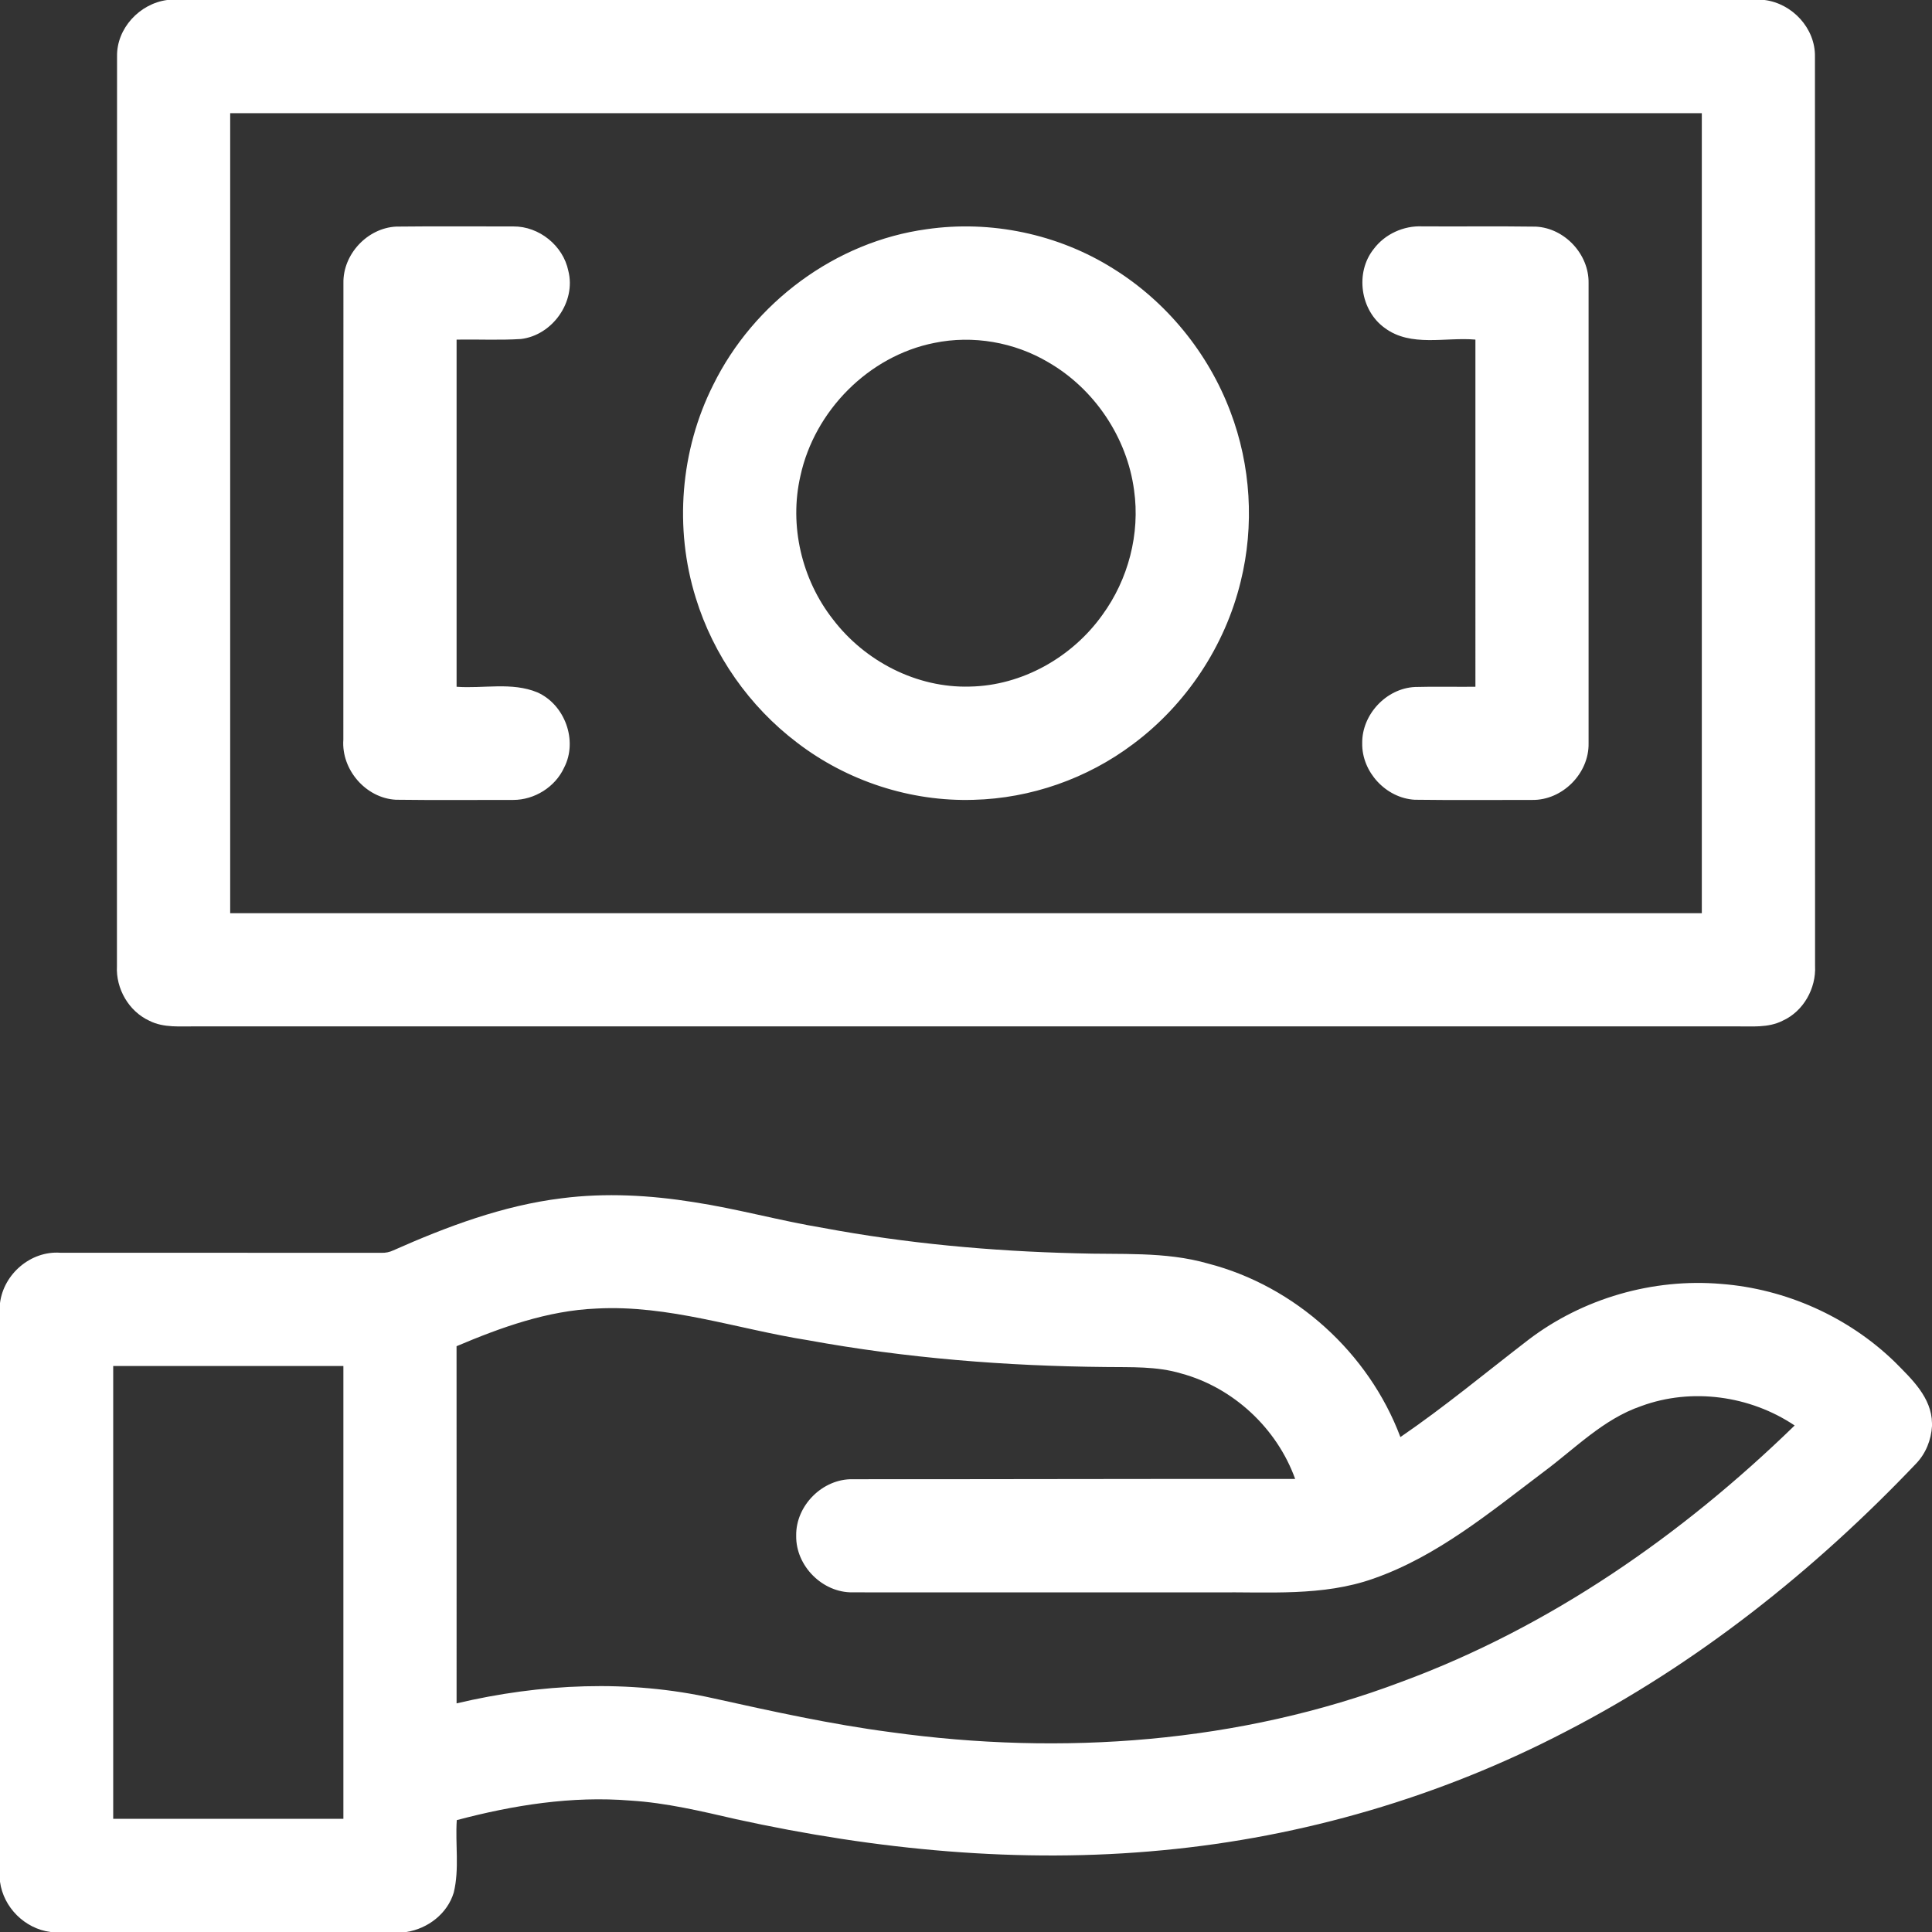 <svg viewBox="0 0 512 512" xmlns="http://www.w3.org/2000/svg"><rect x="0" y="0" width="512" height="512" fill="#333333" stroke="none"/><g fill="#fff"><path d="M44.3 0h423.33c7.33.92 13.46 7.48 13.35 14.96.05 80.33 0 160.66.03 240.99.31 5.97-3.06 12.03-8.55 14.53-3.86 1.99-8.31 1.47-12.49 1.52H51.98c-4.15-.05-8.57.46-12.4-1.49-5.47-2.51-8.9-8.51-8.59-14.48.03-80.36-.02-160.72.03-241.08C30.89 7.5 37.01.97 44.3 0M61 30v212h390V30H61Z"/><path d="M91.01 75.04c-.16-7.65 6.35-14.62 13.99-14.99 10.35-.12 20.71-.03 31.06-.04 6.81-.05 13.18 5.08 14.55 11.76 2.1 8.2-4.21 17.09-12.56 18.07-5.67.36-11.37.06-17.05.16v92c7.09.53 14.63-1.31 21.37 1.47 7.33 3.23 10.83 12.82 7.12 19.97-2.36 5.13-7.84 8.55-13.48 8.55-10.37-.02-20.74.09-31.11-.05-7.96-.43-14.48-7.99-13.91-15.92.03-40.33-.01-80.65.02-120.98ZM245.59 60.74c16.99-2.46 34.8 1.27 49.35 10.4 14.17 8.77 25.26 22.37 31.13 37.96 5.42 14.26 6.39 30.17 2.73 44.99-4.15 17.11-14.45 32.65-28.59 43.15-12.09 9.09-27.03 14.33-42.16 14.72-16.73.53-33.54-4.97-46.81-15.15-12.65-9.58-22.18-23.18-26.85-38.35-5.76-18.47-4.1-39.12 4.6-56.42 10.72-21.83 32.42-38.01 56.6-41.3m2 30.14c-17.39 3.45-31.73 17.99-35.47 35.24-3.03 13.14.33 27.46 8.64 38.04 8.46 11.09 22.19 18.2 36.24 17.79 13.86-.24 27.12-7.76 35.12-18.96 6.88-9.42 10.06-21.52 8.42-33.09-1.86-13.98-10.52-26.85-22.72-33.89-9-5.34-19.98-7.25-30.23-5.13ZM364.04 66c2.97-3.98 7.96-6.24 12.9-6.01 10.03.06 20.07-.07 30.1.07 7.61.39 14.07 7.31 13.95 14.93.02 40.66.02 81.33 0 121.99.15 8-6.96 15.14-14.96 15.01-10.38-.01-20.76.09-31.14-.05-7.59-.44-14.02-7.37-13.89-14.97-.11-7.61 6.37-14.54 13.97-14.91 5.34-.15 10.69-.01 16.03-.06V90c-7.96-.71-17.1 2.07-24.02-3.08-6.5-4.65-7.93-14.67-2.94-20.92ZM104.23 331.36c14.26-6.33 29.09-11.9 44.67-13.81 11.62-1.49 23.42-.81 34.96 1.03 11.55 1.77 22.82 4.93 34.34 6.84 22.04 4.11 44.44 6.15 66.84 6.71 11.73.41 23.7-.56 35.12 2.73 23.08 5.97 42.59 23.68 50.96 45.98 11.73-8.02 22.66-17.12 33.91-25.77 14.43-11.01 33.02-16.36 51.1-14.82 17.1 1.31 33.67 8.71 45.99 20.66 4.47 4.52 9.81 9.43 9.88 16.31v.69c-.21 3.67-1.64 7.27-4.2 9.94-26.96 28.34-58.03 53.08-92.87 71.04-33.13 17.26-69.63 27.95-106.81 31.44-37.82 3.64-76.06-.11-113.07-8.23-9.24-2.12-18.5-4.35-27.99-4.93-15.51-1.27-31.05 1.21-46.01 5.18-.43 6.38.73 12.93-.8 19.19-1.68 5.61-6.88 9.58-12.57 10.46H13.39C6.56 511.11.92 505.5 0 498.68V345.33c.95-7.7 8.15-13.88 15.95-13.34 28.36.02 56.73 0 85.09.02 1.12.04 2.18-.17 3.19-.65m16.76 25.4c.03 31.55 0 63.1.01 94.65 22.24-5.25 45.66-6.36 68.05-1.34 15.57 3.44 31.16 6.9 46.99 8.97 45.33 6.3 92.45 2.91 135.44-13.37 39.25-14.48 74.25-38.85 104.12-67.9-11.79-7.92-27.29-10.07-40.67-5.14-10.06 3.44-17.57 11.3-25.94 17.5-14.12 10.65-28.09 22.3-45.01 28.22-13.46 4.77-27.9 3.48-41.91 3.65-32.04-.01-64.08.02-96.12-.01-7.99.12-15.09-7.02-14.95-15-.15-8.01 7.02-15.16 15.03-14.98 39.06.01 78.13-.11 117.2-.08-4.84-13.43-16.4-24.21-30.19-27.94-6.49-1.95-13.31-1.63-20-1.72-26.44-.24-52.91-2.34-78.94-7.1-18.65-2.94-36.95-9.43-56.05-8.39-12.94.54-25.26 4.98-37.06 9.98M30 362v120h61V362H30Z"/></g></svg>
